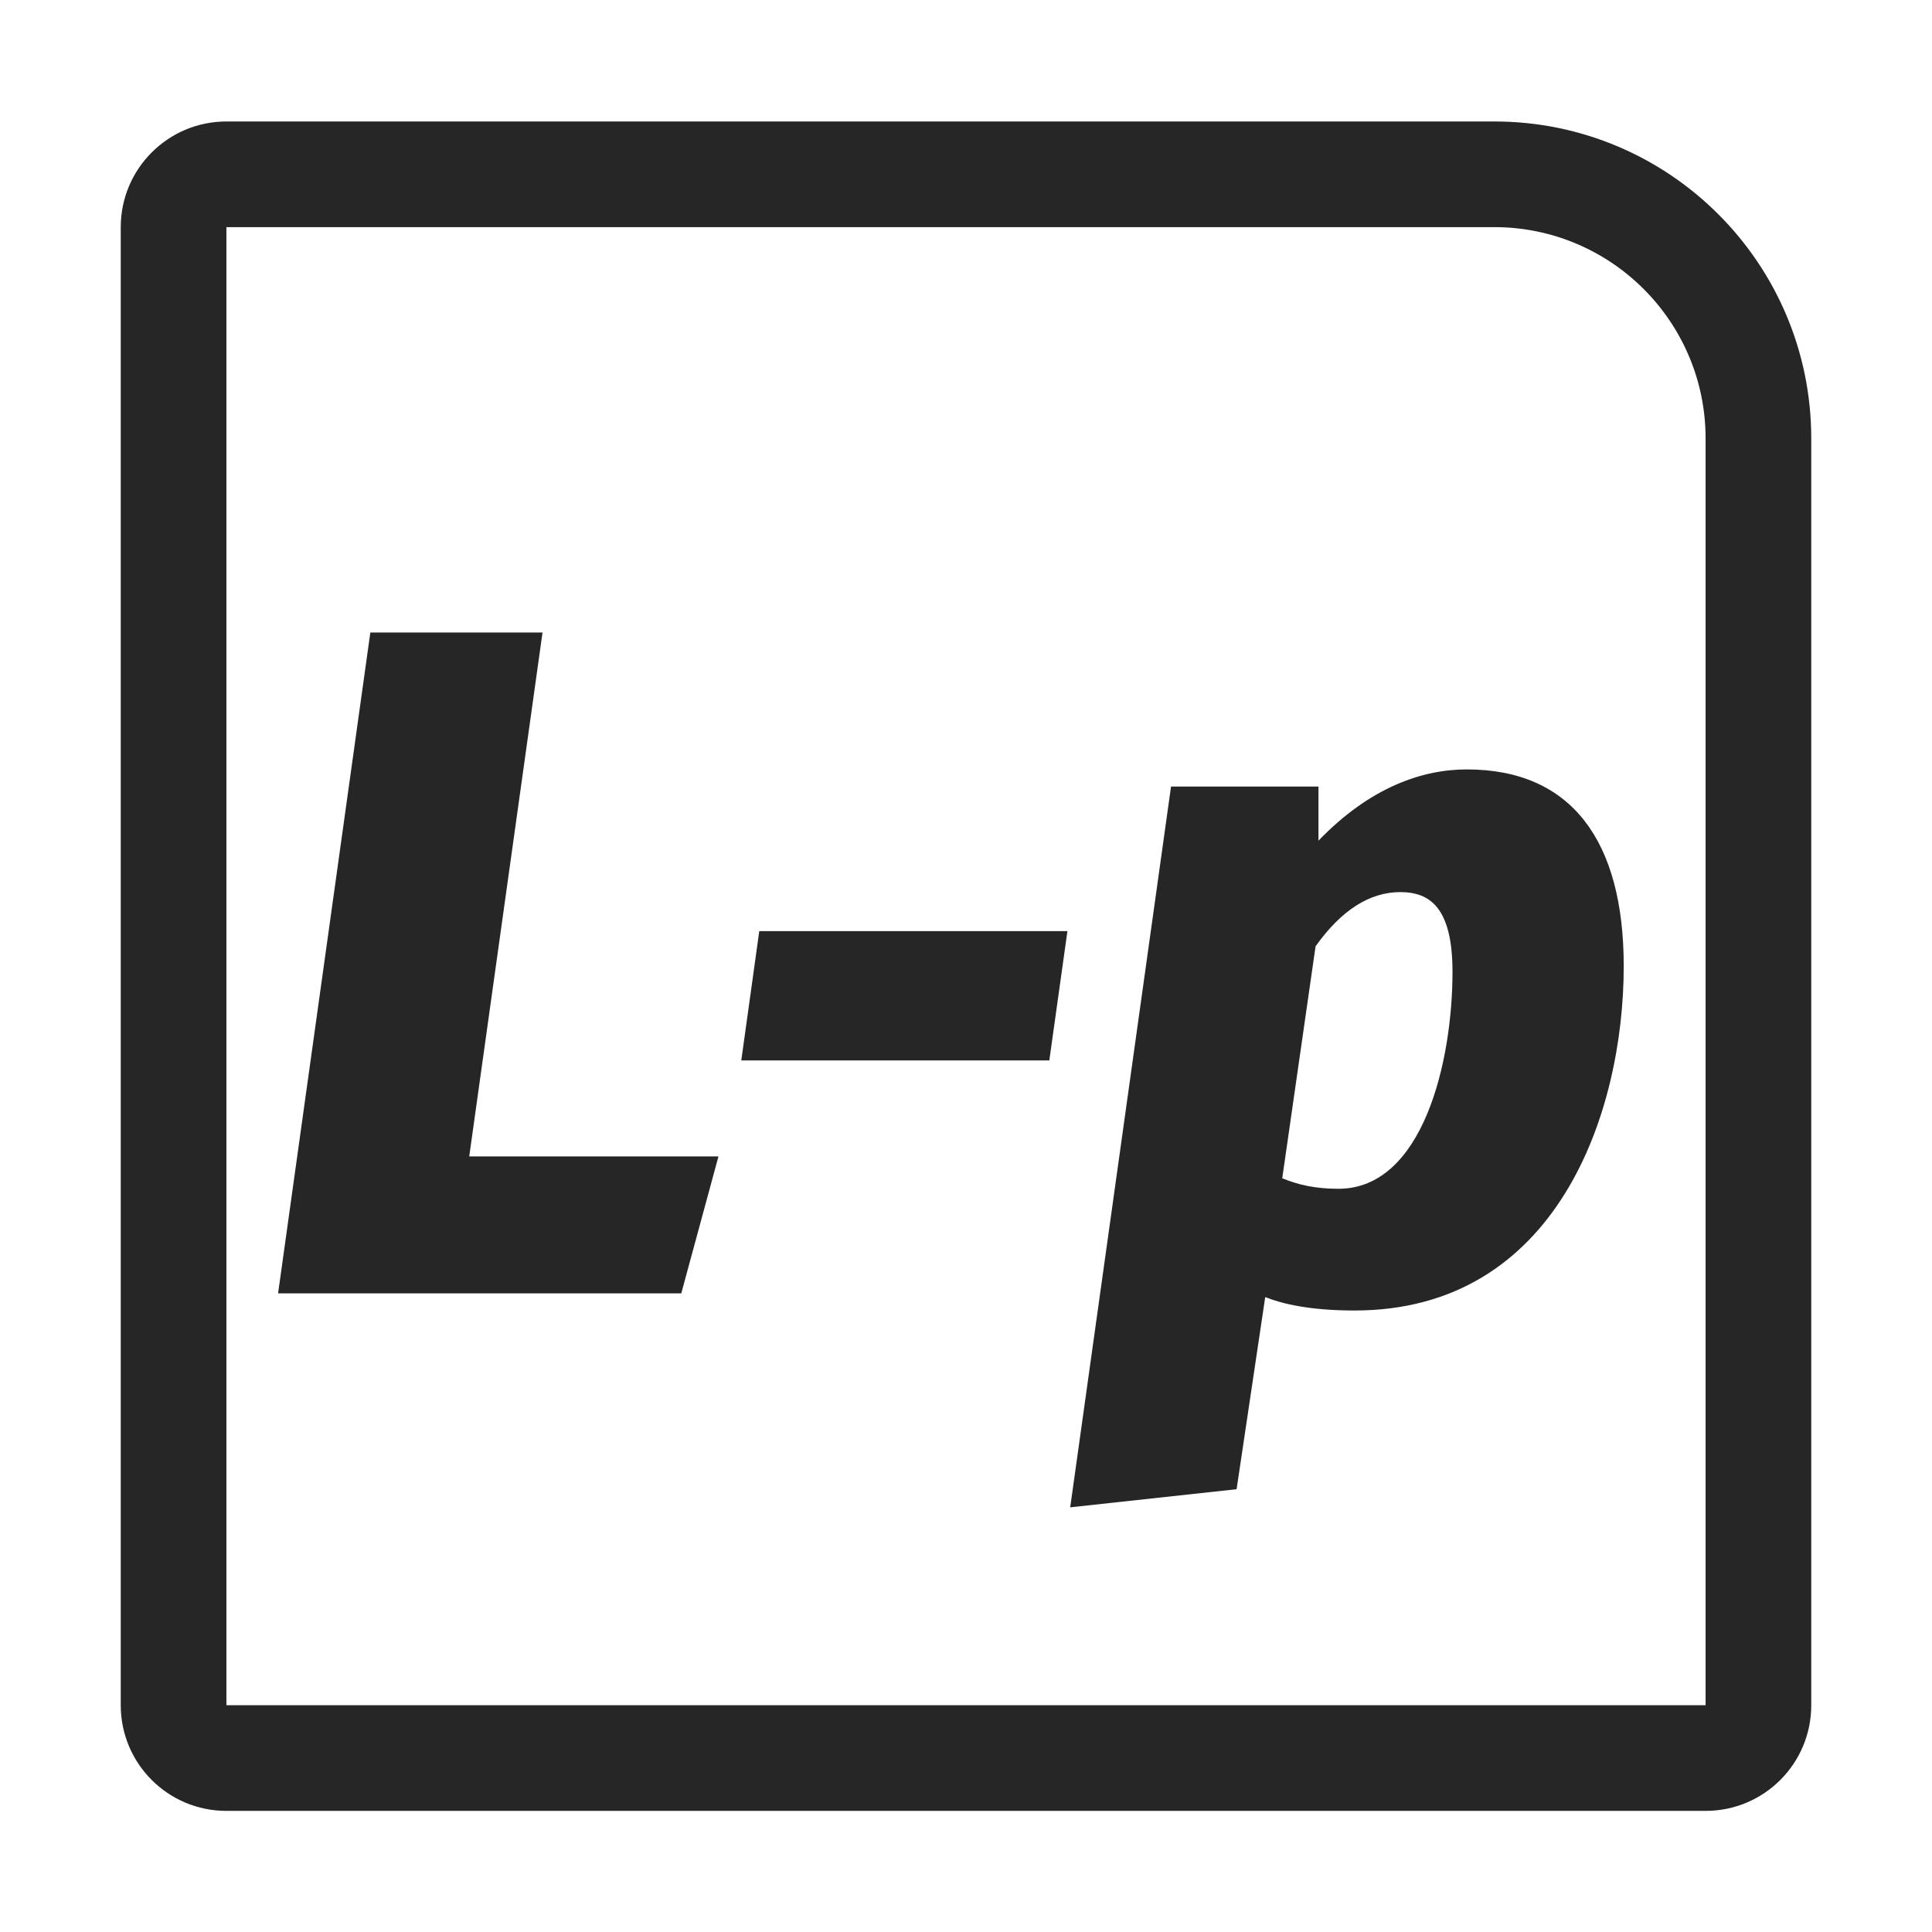 <?xml version="1.0" encoding="UTF-8"?>
<svg width="16px" height="16px" viewBox="0 0 16 16" version="1.1" xmlns="http://www.w3.org/2000/svg" xmlns:xlink="http://www.w3.org/1999/xlink">
    <title>Lasso回归-泊松@1x</title>
    <g id="Lasso回归-泊松" stroke="none" stroke-width="1" fill="none" fill-rule="evenodd">
        <g>
            <rect id="矩形" stroke="#979797" fill="#D8D8D8" opacity="0" x="0.5" y="0.5" width="15" height="15"></rect>
            <path d="M12.375,1.006 C13.825,1.006 15,2.182 15,3.631 L15,14.122 C15,14.606 14.608,14.997 14.125,14.997 L1.875,14.997 C1.392,14.997 1,14.606 1,14.122 L1,1.881 C1,1.398 1.392,1.006 1.875,1.006 L12.375,1.006 Z M12.375,1.881 L1.875,1.881 L1.875,14.122 L14.125,14.122 L14.125,3.631 C14.125,2.665 13.341,1.881 12.375,1.881 Z" id="矩形" fill="#262626" fill-rule="nonzero"></path>
            <polygon id="路径" fill="#262626" fill-rule="nonzero" points="4.493 5.238 3.067 5.238 2.303 10.711 5.642 10.711 5.95 9.577 3.886 9.577"></polygon>
            <polygon id="路径" fill="#262626" fill-rule="nonzero" points="6.139 8.782 8.69 8.782 8.84 7.711 6.288 7.711"></polygon>
            <path d="M12.147,6.372 C11.777,6.372 11.344,6.521 10.919,6.962 L10.919,6.514 L9.698,6.514 L8.863,12.483 L10.241,12.333 L10.478,10.742 C10.619,10.798 10.848,10.853 11.218,10.853 C12.895,10.853 13.447,9.215 13.447,8.002 C13.447,6.962 13.013,6.372 12.147,6.372 Z M11.596,7.388 C11.84,7.388 12.029,7.514 12.029,8.049 C12.029,8.789 11.785,9.845 11.084,9.845 C10.895,9.845 10.753,9.813 10.619,9.758 L10.895,7.837 C11.108,7.537 11.344,7.388 11.596,7.388 Z" id="形状" fill="#262626" fill-rule="nonzero"></path>
        </g>
    </g>
</svg>